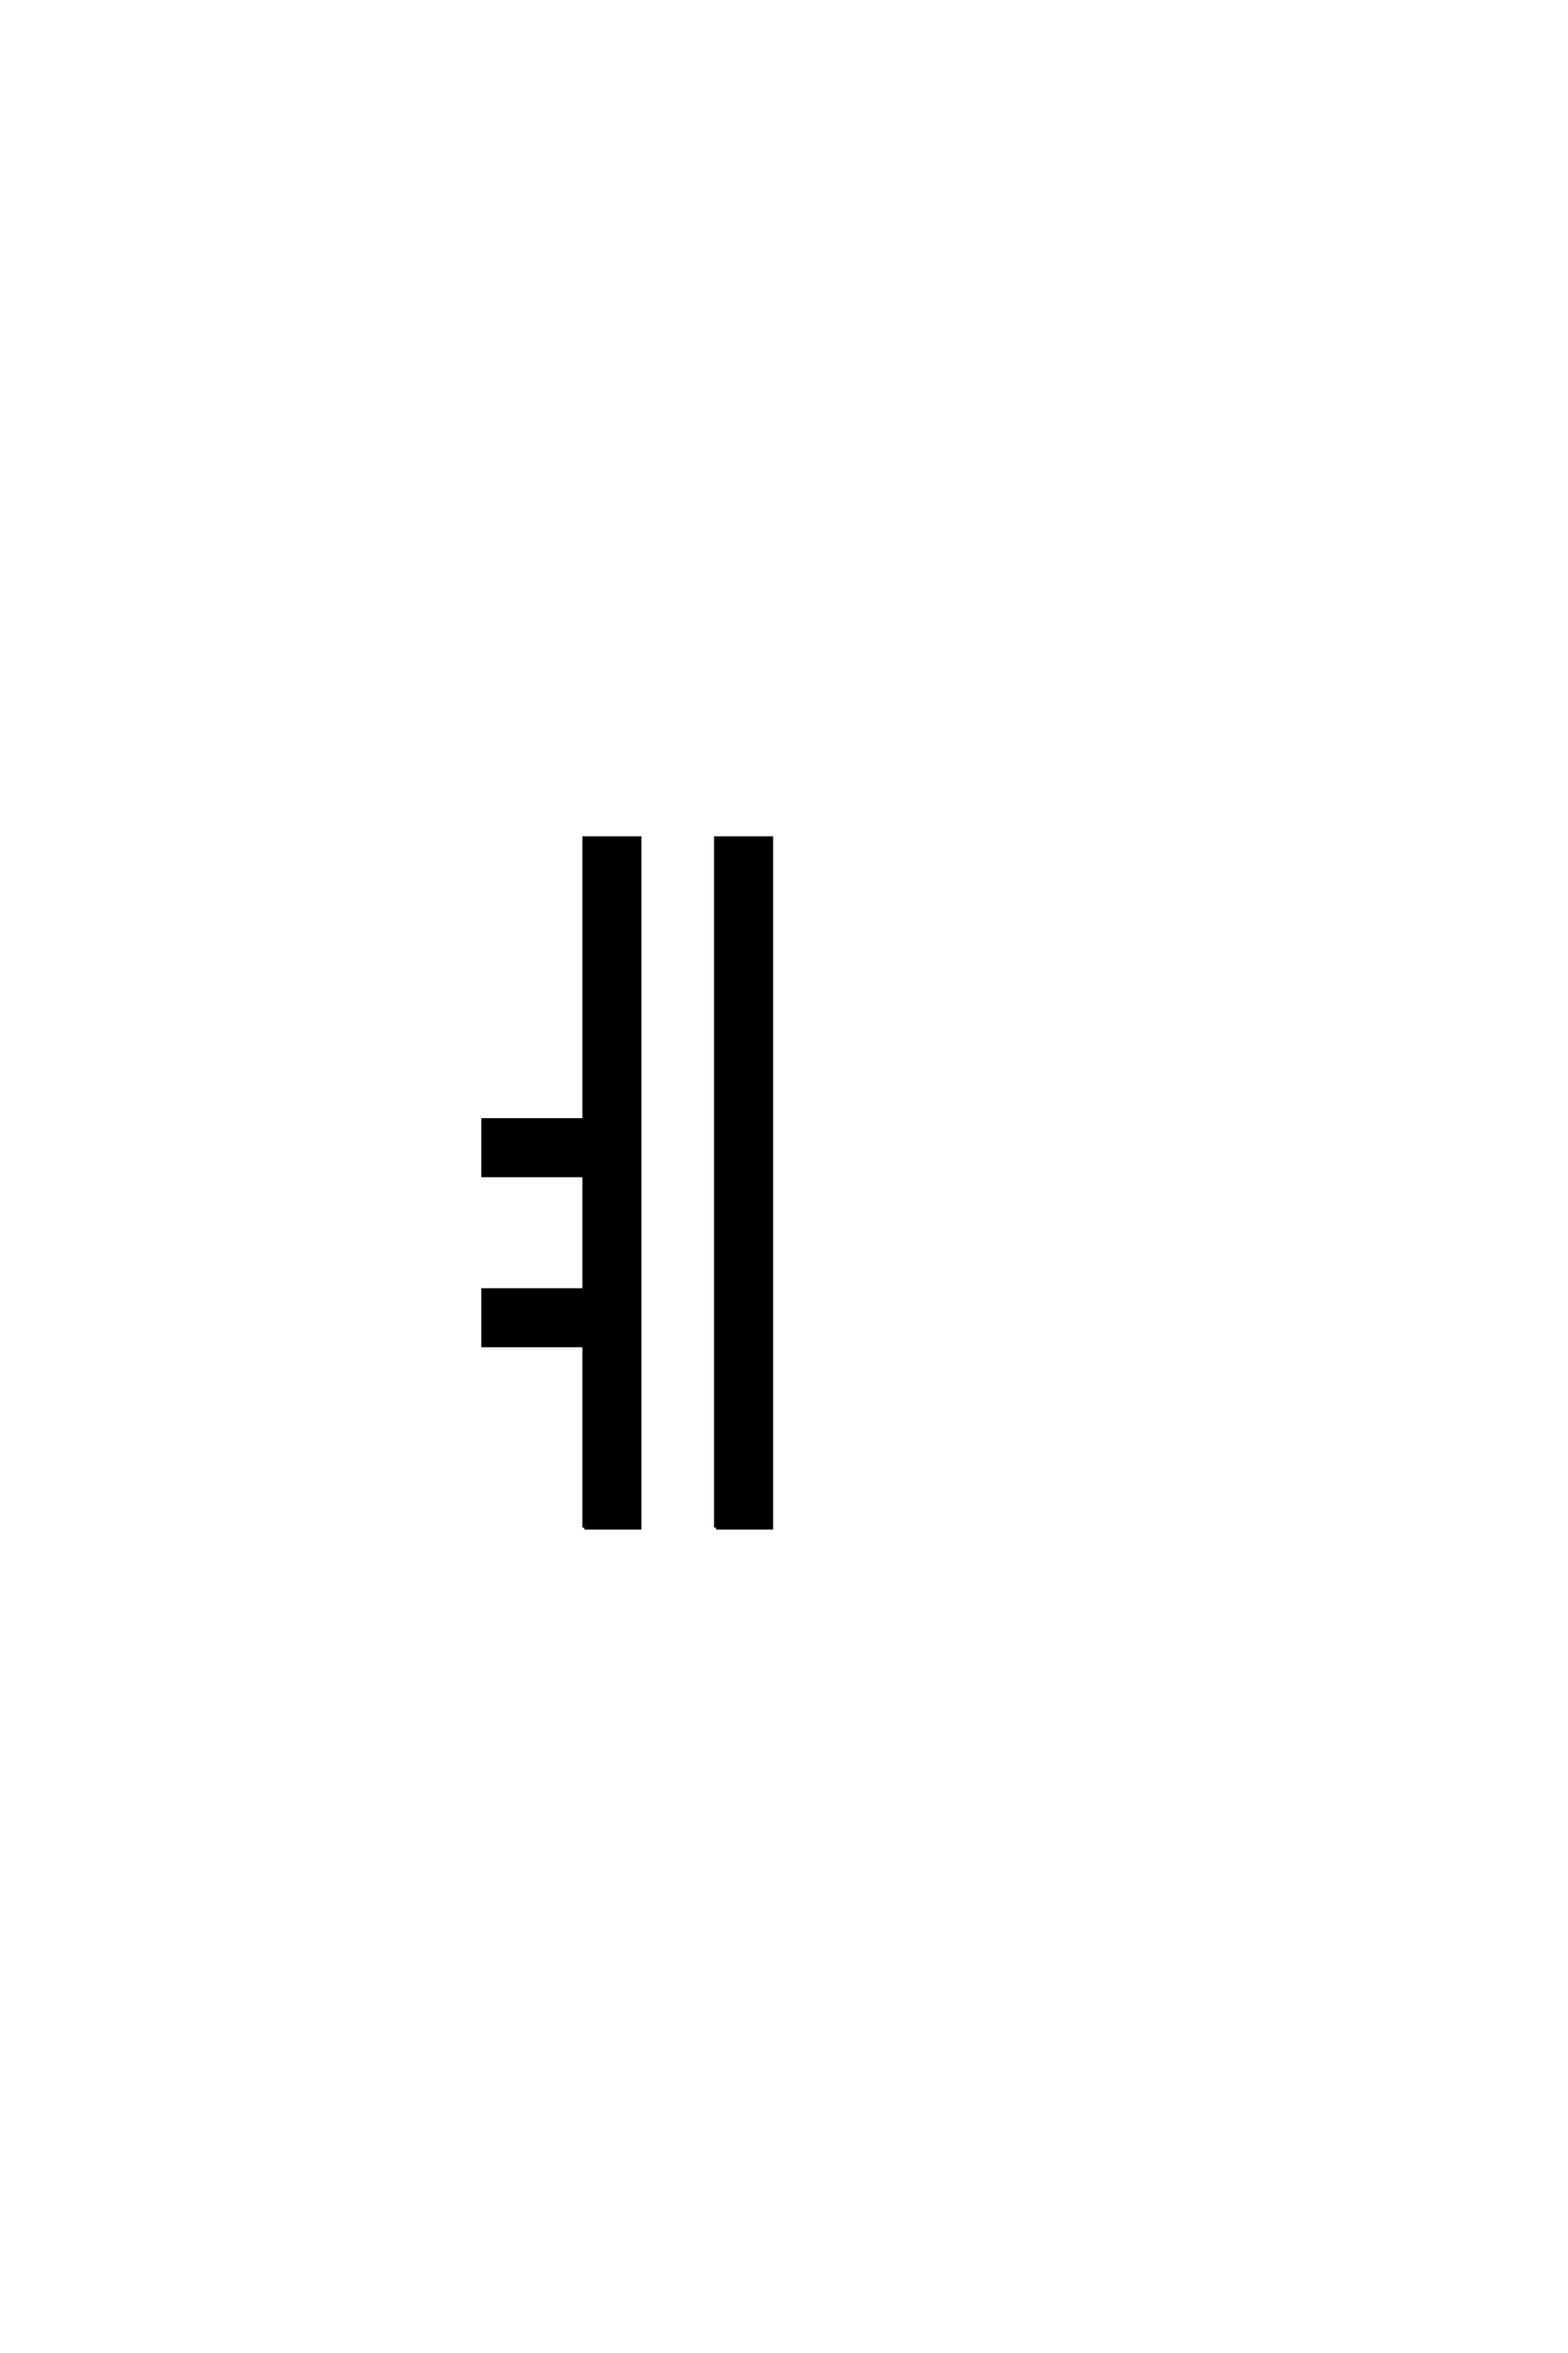 <?xml version='1.0' encoding='UTF-8'?>
<!DOCTYPE svg PUBLIC "-//W3C//DTD SVG 1.0//EN"
"http://www.w3.org/TR/2001/REC-SVG-20010904/DTD/svg10.dtd">

<svg xmlns='http://www.w3.org/2000/svg' version='1.0' width='40.0' height='60.0'>

 <g transform='scale(0.1 -0.1) translate(110.0 -370.0)'>
  <path d='M39.062 -19.531
L39.062 26.953
L13.281 26.953
L13.281 41.016
L39.062 41.016
L39.062 70.312
L13.281 70.312
L13.281 84.375
L39.062 84.375
L39.062 156.25
L53.125 156.25
L53.125 -19.531
L39.062 -19.531
L39.062 -19.531
M72.656 -19.531
L72.656 156.25
L86.719 156.25
L86.719 -19.531
L72.656 -19.531
' style='fill: #000000; stroke: #000000'/>
 </g>
</svg>
